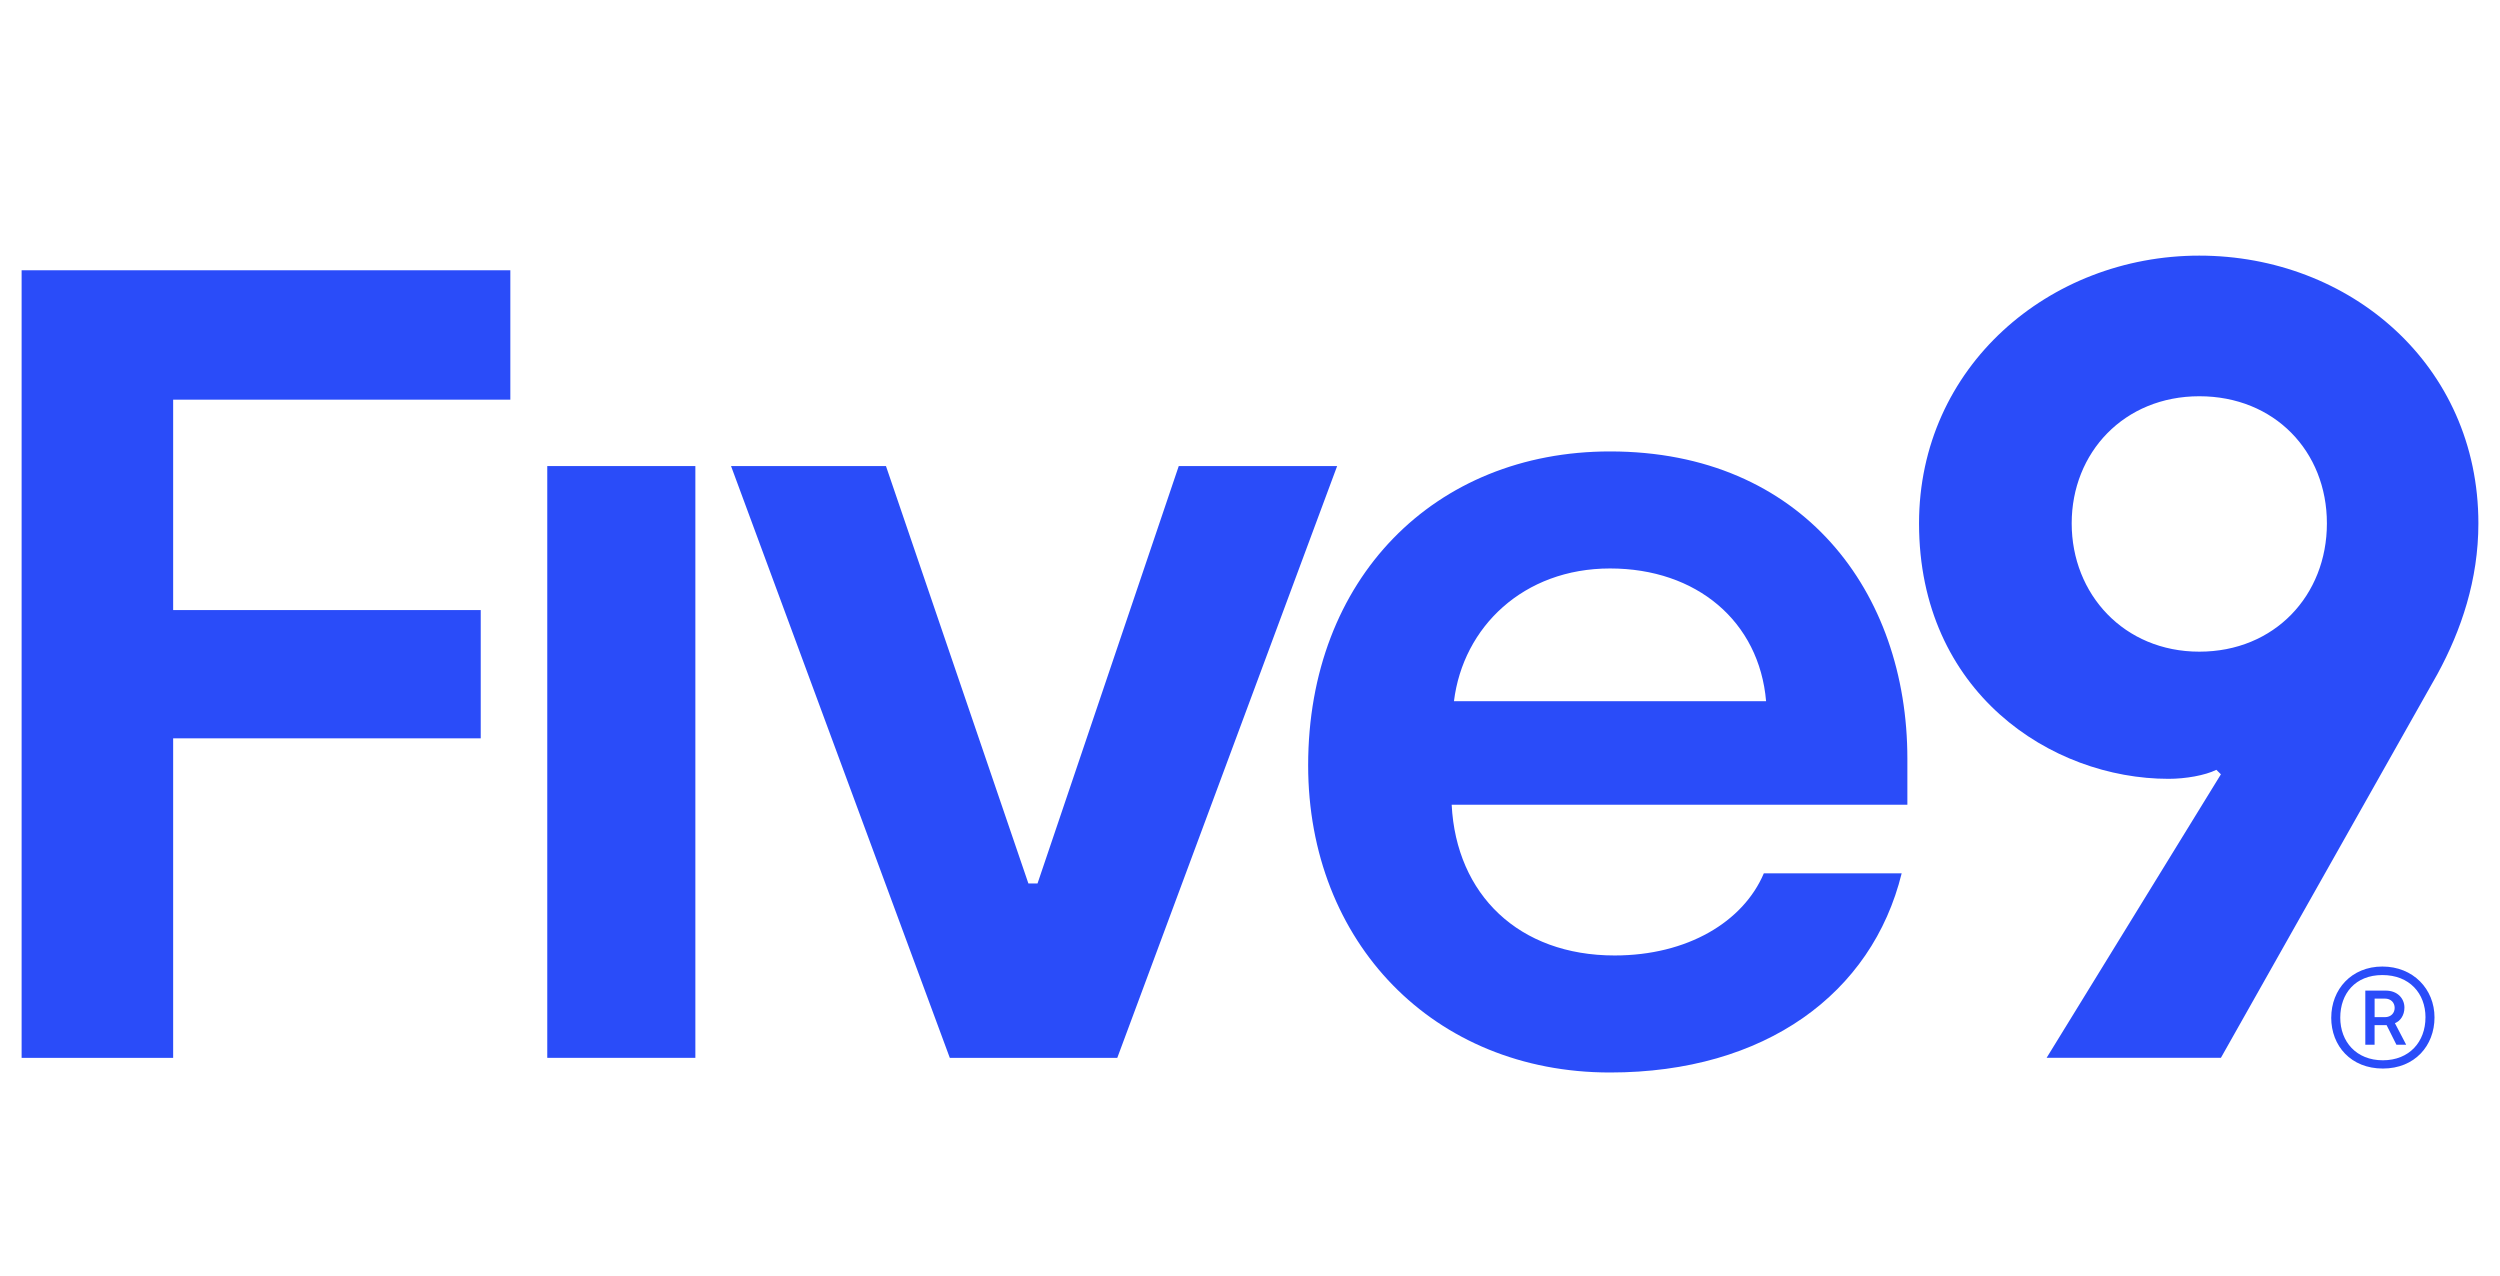 <svg width="96" height="49" viewBox="0 0 96 49" fill="none" xmlns="http://www.w3.org/2000/svg">
<g clip-path="url(#clip0_2001_652)">
<path d="M84.452 9.816C78.678 9.816 73.691 14.094 73.691 20.098C73.691 26.58 78.765 29.907 83.271 29.907C83.927 29.907 84.67 29.777 85.108 29.561L85.283 29.733L78.59 40.62H85.283L93.595 25.888C94.514 24.202 95.17 22.258 95.17 20.098C95.17 14.006 90.226 9.816 84.452 9.816ZM84.454 25.024C81.565 25.024 79.553 22.82 79.553 20.098C79.553 17.376 81.567 15.216 84.454 15.216C87.34 15.216 89.353 17.333 89.353 20.098C89.353 22.864 87.342 25.024 84.454 25.024Z" fill="#2A4CF9"/>
<path d="M26.702 17.897H21.015V40.621H26.702V17.897Z" fill="#2A4CF9"/>
<path d="M45.264 17.897L39.841 33.925H39.49L34.021 17.897H28.072L36.473 40.623H42.903L51.346 17.897H45.264Z" fill="#2A4CF9"/>
<path d="M61.825 17.335C55.088 17.335 50.233 22.217 50.233 29.389C50.233 36.173 55.044 41.184 61.825 41.184C67.774 41.184 71.887 38.158 73.024 33.536H67.731C66.944 35.395 64.8 36.69 62.001 36.69C58.325 36.69 55.92 34.357 55.744 30.901H73.243V29.13C73.243 22.735 69.219 17.335 61.825 17.335ZM55.832 26.927C56.183 24.075 58.502 21.829 61.826 21.829C65.15 21.829 67.556 23.86 67.818 26.927H55.832Z" fill="#2A4CF9"/>
<path d="M0.83 40.623H6.649V28.352H18.46V23.427H6.649V15.348H19.597V10.379H0.83V40.623Z" fill="#2A4CF9"/>
<path d="M89.52 39.078C89.52 37.991 90.299 37.115 91.483 37.115C92.667 37.115 93.485 37.981 93.485 39.069C93.485 40.156 92.725 41.032 91.502 41.032C90.279 41.032 89.519 40.166 89.519 39.078H89.52ZM93.139 39.069C93.139 38.145 92.523 37.442 91.483 37.442C90.443 37.442 89.866 38.154 89.866 39.078C89.866 40.002 90.482 40.715 91.502 40.715C92.522 40.715 93.138 40.002 93.138 39.069H93.139ZM90.829 38.039H91.608C92.061 38.039 92.33 38.337 92.33 38.693C92.33 38.991 92.167 39.213 91.965 39.29L92.397 40.117H92.022L91.646 39.366H91.184V40.117H90.828V38.038L90.829 38.039ZM91.579 39.059C91.82 39.059 91.955 38.895 91.955 38.703C91.955 38.501 91.811 38.346 91.579 38.346H91.185V39.059H91.579Z" fill="#2A4CF9"/>
</g>
<defs>
<clipPath id="clip0_2001_652">
<rect width="94.34" height="50" fill="white" transform="translate(0.83 0.5)"/>
</clipPath>
</defs>
</svg>
